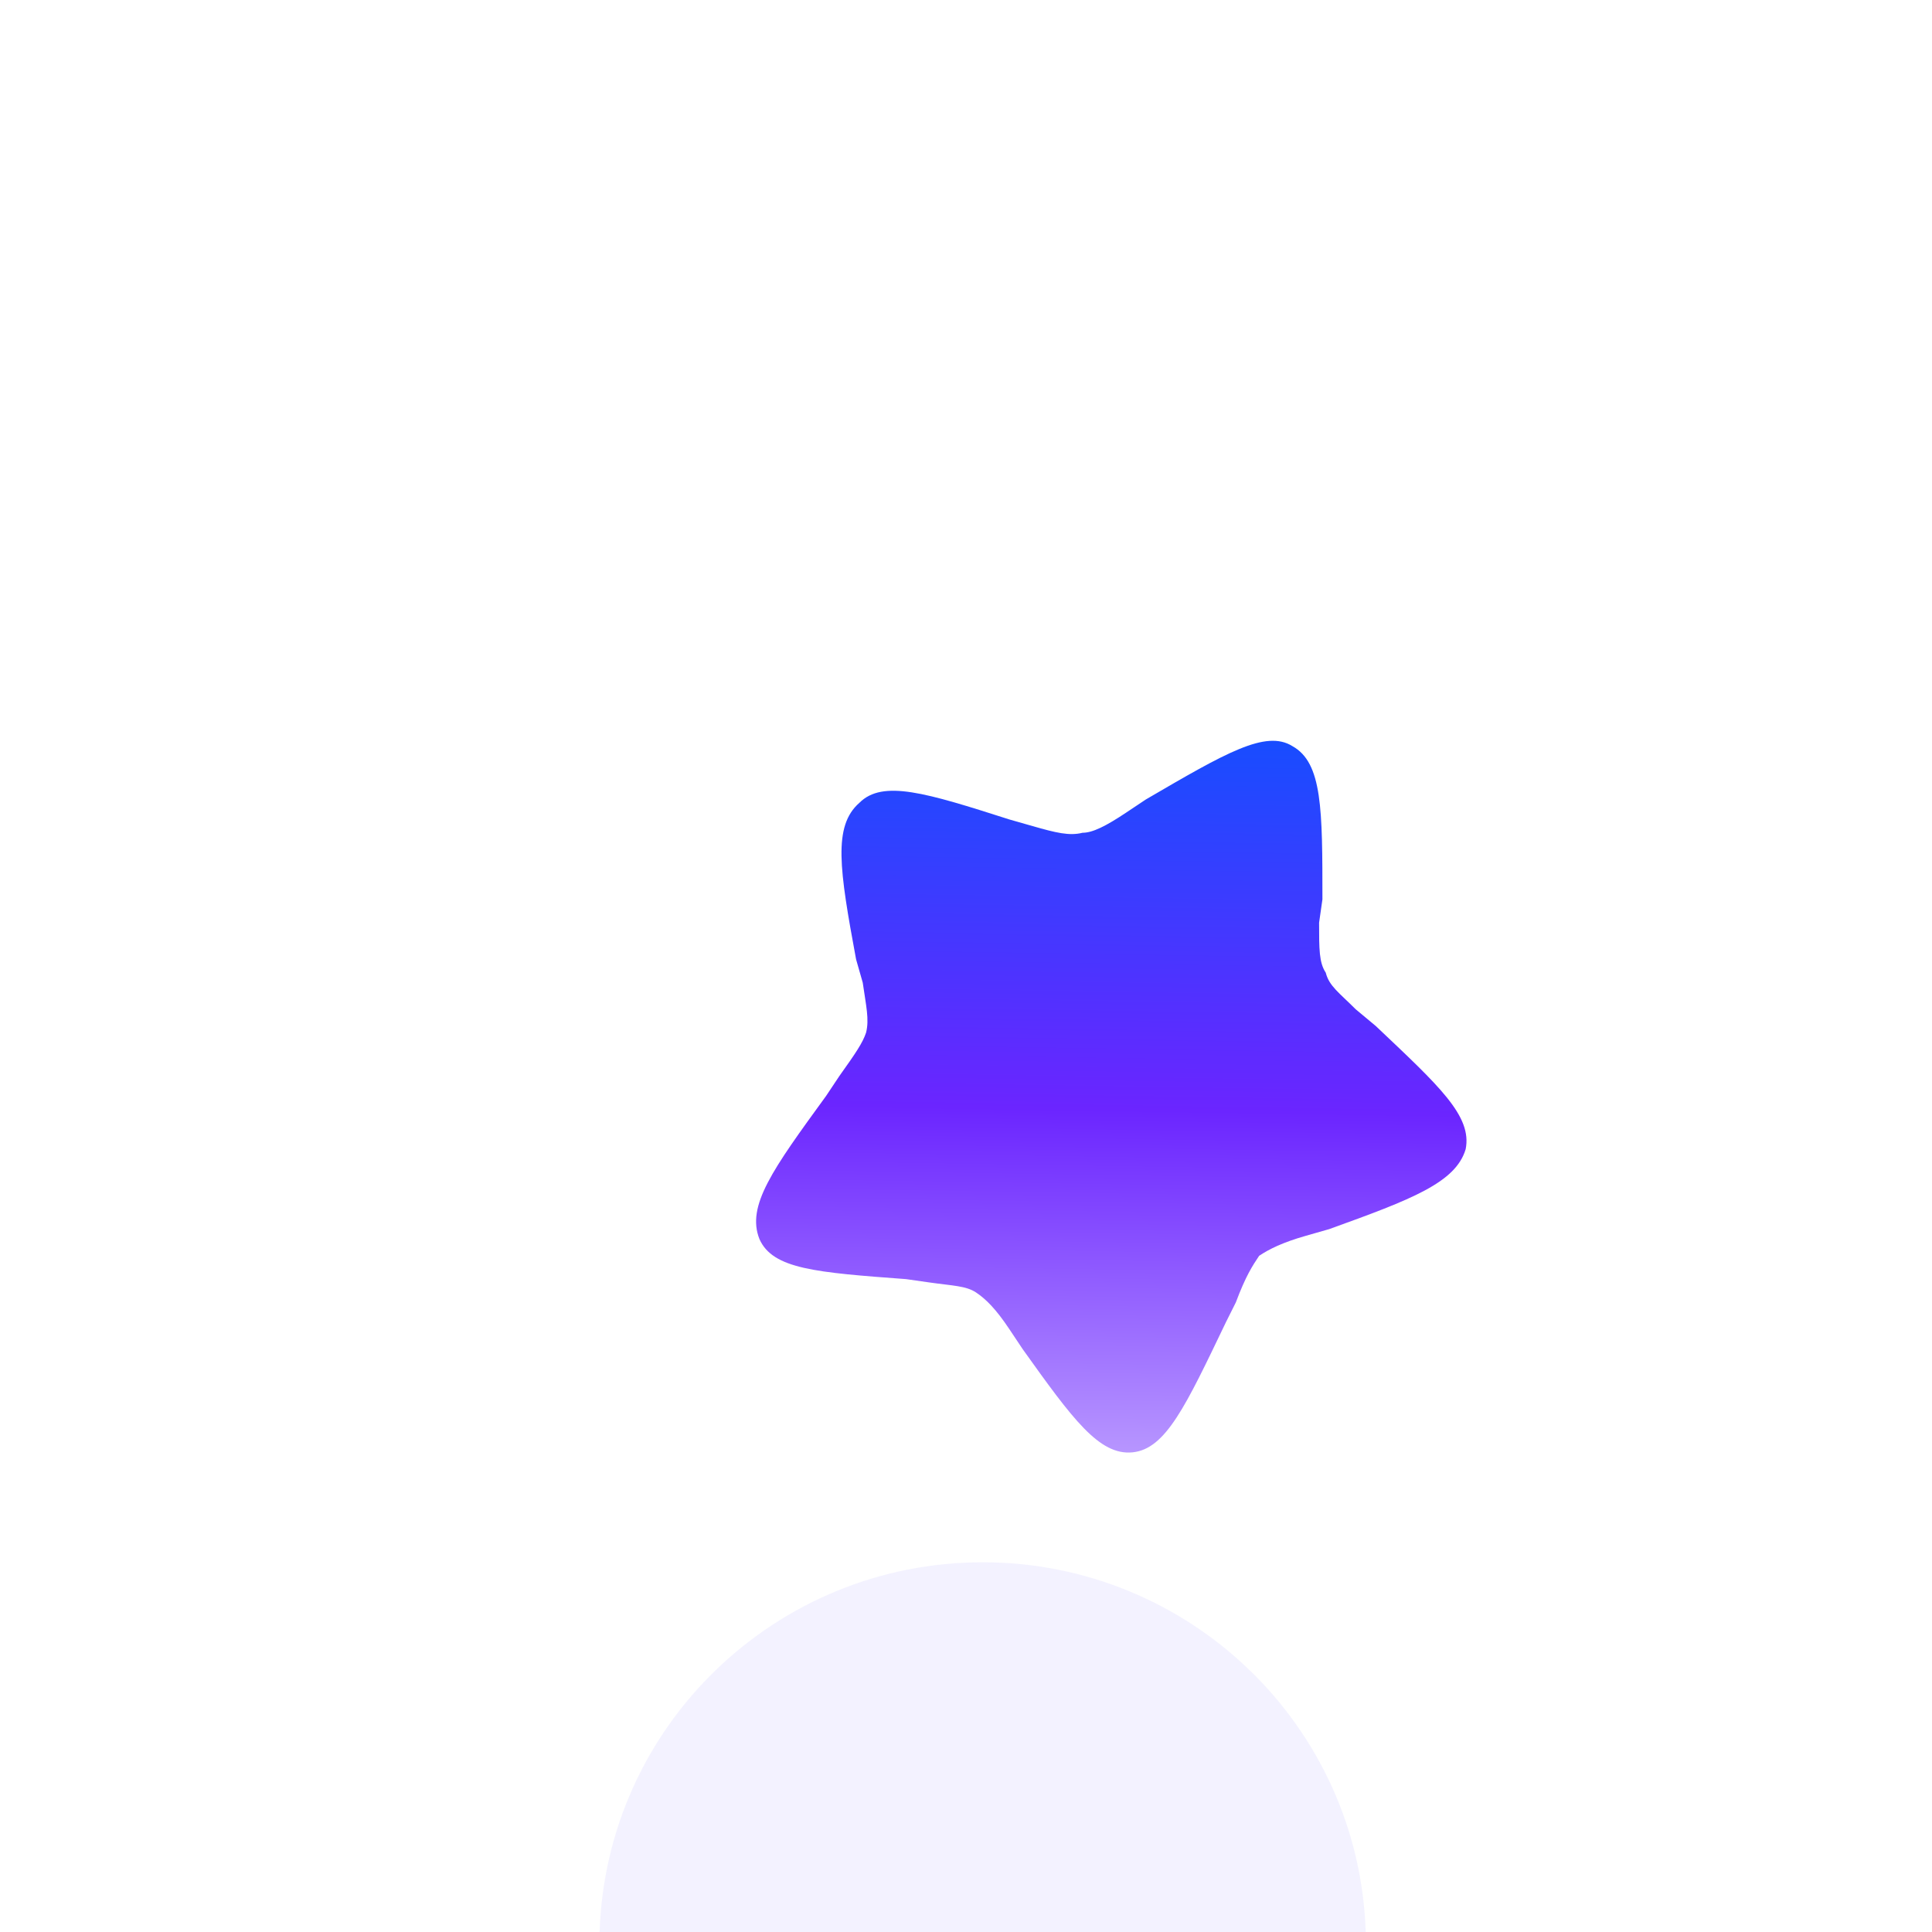 <?xml version="1.0" encoding="UTF-8"?> <svg xmlns="http://www.w3.org/2000/svg" version="1.2" viewBox="0 0 58 58" width="58" height="58"><title>ic1-svg</title><defs><linearGradient id="g1" x2="1" gradientUnits="userSpaceOnUse" gradientTransform="matrix(0,57.89,-57.89,0,28.945,0)"><stop offset="0" stop-color="#ffffff" stop-opacity="1"></stop><stop offset="1" stop-color="#ffffff" stop-opacity=".3"></stop></linearGradient><filter x="-50%" y="-50%" width="200%" height="200%" id="f1"><feGaussianBlur stdDeviation="20"></feGaussianBlur></filter><linearGradient id="g2" x2="1" gradientUnits="userSpaceOnUse" gradientTransform="matrix(-0.337,23.717,-23.609,-0.335,33.337,22.283)"><stop offset="0" stop-color="#194cff"></stop><stop offset=".465" stop-color="#6b25ff"></stop><stop offset="1" stop-color="#c9b0ff"></stop></linearGradient></defs><style> .s0 { opacity: .1;fill: #ffffff } .s1 { opacity: .2;fill: none;stroke: url(#g1);stroke-width: 2 } .s2 { opacity: .3;filter: url(#f1);fill: #7f76ff } .s3 { fill: url(#g2) } .s4 { fill: #ffffff } </style><g><path class="s0" d="m10 0h37.9c5.5 0 10 4.5 10 10v37.9c0 5.5-4.5 10-10 10h-37.9c-5.5 0-10-4.5-10-10v-37.9c0-5.5 4.5-10 10-10z"></path></g><path class="s1" d="m10 1h37.9c5 0 9 4 9 9v37.9c0 5-4 9-9 9h-37.9c-5 0-9-4-9-9v-37.9c0-5 4-9 9-9z"></path><g><path fill-rule="evenodd" class="s2" d="m41 58h-23c0.2-6.2 5.3-11.1 11.5-11.1 6.2 0 11.3 4.9 11.5 11.1z"></path></g><g><path class="s3" d="m34.4 24c2.4-1.4 3.6-2.1 4.4-1.6 0.9 0.5 0.9 1.9 0.9 4.6l-0.1 0.7c0 0.8 0 1.2 0.2 1.5 0.1 0.4 0.4 0.6 0.9 1.1l0.6 0.5c1.9 1.8 2.9 2.7 2.7 3.7-0.3 1-1.6 1.5-4.1 2.4l-0.7 0.2c-0.7 0.2-1.1 0.4-1.4 0.6-0.2 0.3-0.4 0.6-0.7 1.4l-0.3 0.6c-1.2 2.5-1.8 3.8-2.8 3.9-1 0.1-1.8-1-3.3-3.1l-0.4-0.6c-0.4-0.6-0.7-0.9-1-1.1-0.3-0.2-0.7-0.2-1.4-0.3l-0.7-0.1c-2.7-0.2-4-0.3-4.4-1.2-0.4-1 0.4-2.1 2-4.3l0.4-0.6c0.5-0.7 0.7-1 0.8-1.3 0.1-0.4 0-0.8-0.1-1.5l-0.2-0.7c-0.5-2.7-0.7-4 0.1-4.7 0.7-0.7 2-0.3 4.5 0.5l0.7 0.2c0.7 0.2 1.1 0.3 1.5 0.2 0.3 0 0.7-0.2 1.3-0.6z"></path><path fill-rule="evenodd" class="s4" d="m25.7 14.6c0.4-0.4 1.1-0.4 1.6 0l3 3.1c0.5 0.4 0.5 1.1 0 1.6-0.4 0.4-1.1 0.4-1.6 0l-3-3.1c-0.5-0.4-0.5-1.1 0-1.6zm-8.4 2.3c0.4-0.4 1.2-0.4 1.6 0l3.8 3.8c0.5 0.5 0.5 1.2 0 1.6-0.4 0.5-1.1 0.5-1.6 0l-3.8-3.8c-0.4-0.4-0.4-1.1 0-1.6zm13.7 3.1c0.5-0.5 1.2-0.5 1.6 0l0.8 0.7c0.4 0.5 0.4 1.2 0 1.6-0.5 0.5-1.2 0.5-1.6 0l-0.8-0.7c-0.4-0.5-0.4-1.2 0-1.6zm-16.7 3c0.4-0.4 1.1-0.4 1.6 0l0.7 0.8c0.5 0.4 0.5 1.1 0 1.6-0.4 0.4-1.1 0.4-1.6 0l-0.7-0.8c-0.5-0.4-0.5-1.2 0-1.6zm3.8 3.8c0.4-0.4 1.1-0.4 1.6 0l2.3 2.3c0.4 0.4 0.4 1.2 0 1.6-0.5 0.4-1.2 0.4-1.7 0l-2.2-2.3c-0.5-0.4-0.5-1.1 0-1.6z"></path></g></svg> 